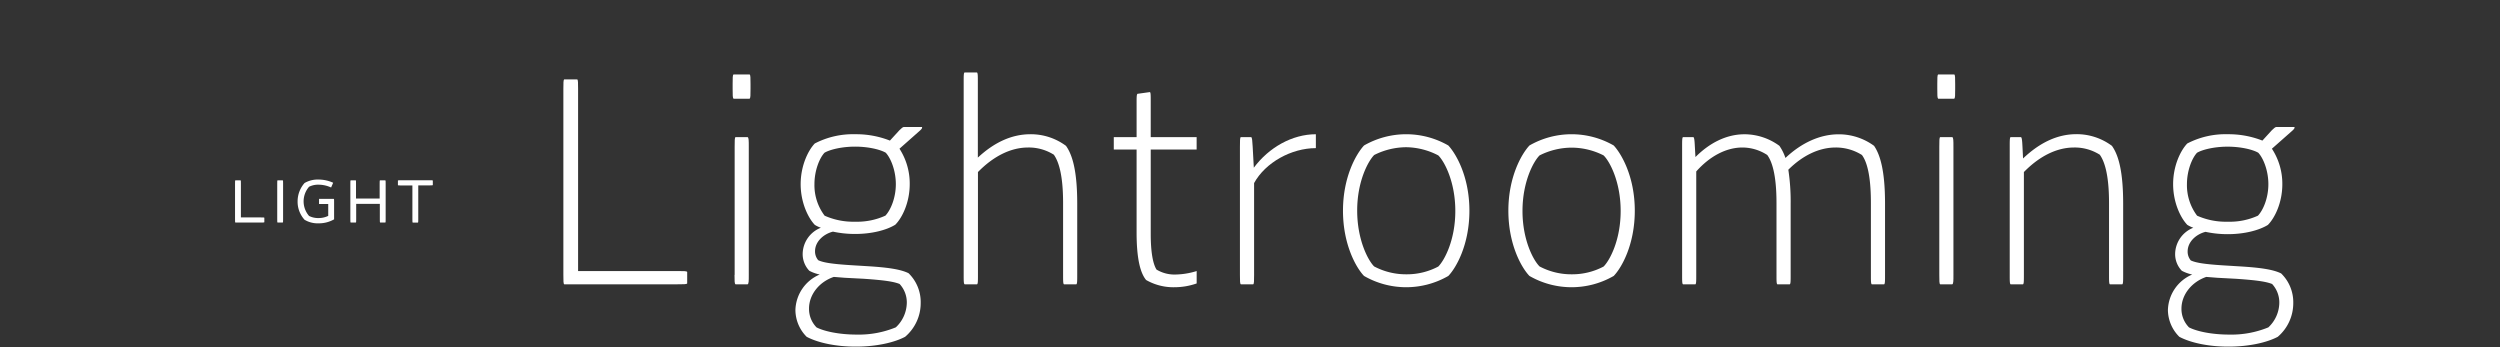 <svg id="Ebene_1" data-name="Ebene 1" xmlns="http://www.w3.org/2000/svg" viewBox="0 0 720 100"><rect x="0" y="0" width="720" height="100" fill="#333333" stroke="none"/><defs><style>.cls-1{fill:#fff;}</style></defs><path class="cls-1" d="M166.49,25.6V78.06h28.59c1.83,0,2.66,0,2.83.25v3.32c-.17.25-1,.25-2.83.25H162.5c-.25-.16-.25-1-.25-2.74V25.6c0-1.74,0-2.57.25-2.74h3.74C166.49,23,166.49,23.86,166.49,25.6Z"/><path class="cls-1" d="M211,24.19c0-1.74,0-2.58.25-2.74h4.65c.25.16.25,1,.25,2.74V25.6c0,1.83,0,2.58-.25,2.83h-4.65c-.25-.25-.25-1-.25-2.83Zm.58,55V42.31c0-1.82,0-2.66.25-2.82h3.49c.33.16.33,1,.33,2.82V79.14c0,1.75,0,2.58-.33,2.74h-3.49C211.54,81.72,211.54,80.89,211.54,79.14Z"/><path class="cls-1" d="M229.08,89.28a11.44,11.44,0,0,1,7-10.22,11.09,11.09,0,0,1-3-1.08,6.94,6.94,0,0,1-1.91-4.91,8.21,8.21,0,0,1,5.24-7.48,8.62,8.62,0,0,1-1.75-.83c-1.91-2-4.07-6.4-4.07-11.72s2.16-9.73,4.07-11.72a23.84,23.84,0,0,1,11.64-2.66,26.48,26.48,0,0,1,10,1.83l2.75-3c.58-.5.83-.83,1.24-.91h5.24c.17.33-.25.75-.83,1.25l-5.65,5A18.45,18.45,0,0,1,262,53c0,5.32-2.16,9.72-4.16,11.72-2.57,1.58-6.81,2.66-11.55,2.66a29.94,29.94,0,0,1-6.4-.67c-2.66.67-5.16,2.83-5.16,5.66a3.9,3.9,0,0,0,.92,2.57c1.41.67,3.91,1.08,9.23,1.42l5.4.33c5.15.33,9.06.83,11.39,2a11.6,11.6,0,0,1,3.49,8.56A12.73,12.73,0,0,1,260.67,97c-3.16,1.67-8.31,2.83-14.21,2.83s-11-1.16-14.14-2.83A11,11,0,0,1,229.08,89.28Zm6.07,5c2.24,1.16,6.57,2.08,11.55,2.08A28,28,0,0,0,258,94.27a9.88,9.88,0,0,0,3.16-7,7.82,7.82,0,0,0-2.08-5.49c-1.66-.66-4.24-1.08-10.39-1.5L243.3,80l-3.16-.25C236,81.14,233,84.79,233,88.87A7.58,7.58,0,0,0,235.15,94.27Zm2.33-32.17a20.18,20.18,0,0,0,8.81,1.74A19.54,19.54,0,0,0,255,62.1c1.49-1.58,3-5.07,3-9.06s-1.5-7.57-2.91-9.06c-1.58-.92-5-1.75-8.81-1.75s-7.23.83-8.81,1.75c-1.42,1.49-2.91,5.07-2.91,9.06A14.55,14.55,0,0,0,237.48,62.1Z"/><path class="cls-1" d="M277.54,79.14V23.61c0-1.75,0-2.58.25-2.74h3.58c.25.16.25,1,.25,2.74V45.39c4.82-4.49,9.89-6.73,15.13-6.73A17,17,0,0,1,307,42c1.91,2.66,3.24,7.4,3.24,16.63V79.14c0,1.75,0,2.58-.25,2.74h-3.57c-.25-.16-.25-1-.25-2.74V58.44c0-8.23-1.33-12-2.66-13.88a13.51,13.51,0,0,0-7.4-2.08c-4.82,0-9.81,2.33-14.46,7.07V79.14c0,1.75,0,2.58-.25,2.74h-3.58C277.54,81.72,277.54,80.89,277.54,79.14Z"/><path class="cls-1" d="M330.08,80.64c-1.58-1.91-2.74-5.82-2.74-13.72V43.06h-6.57V39.49h6.57V29.84c0-1.82,0-2.57.25-2.82l3.57-.5c.25.08.25.91.25,2.74V39.49h13.22v3.57H331.41V67.34c0,5.07.58,8.56,1.67,10.3a10,10,0,0,0,5.56,1.42,21.6,21.6,0,0,0,6-1v3.57a19.23,19.23,0,0,1-6.32,1.09A15.79,15.79,0,0,1,330.08,80.64Z"/><path class="cls-1" d="M357.1,79.14V42.31c0-1.82,0-2.66.25-2.82h3c.25.16.33,1,.42,2.74l.33,6.07c4.32-5.82,11.06-9.64,17.87-9.64v4c-7.06,0-14.54,4.15-17.79,10.06V79.14c0,1.75,0,2.58-.25,2.74h-3.57C357.1,81.72,357.1,80.89,357.1,79.14Z"/><path class="cls-1" d="M392.84,79.47c-2.24-2.32-6.06-9-6.06-18.78s3.82-16.38,6.06-18.79a24.36,24.36,0,0,1,24.28,0c2.24,2.41,6.07,9,6.07,18.79s-3.83,16.46-6.07,18.78a24.3,24.3,0,0,1-24.28,0Zm2.91-2.74A19.56,19.56,0,0,0,405,79a19.29,19.29,0,0,0,9.23-2.24c1.74-1.75,4.9-7.56,4.9-16s-3.16-14.3-4.9-16A20.4,20.4,0,0,0,405,42.4a20.71,20.71,0,0,0-9.23,2.24c-1.74,1.75-4.9,7.57-4.9,16S394,75,395.75,76.73Z"/><path class="cls-1" d="M440.48,79.47c-2.25-2.32-6.07-9-6.07-18.78s3.82-16.38,6.07-18.79a24.35,24.35,0,0,1,24.27,0c2.24,2.41,6.07,9,6.07,18.79S467,77.15,464.75,79.47a24.28,24.28,0,0,1-24.27,0Zm2.91-2.74A19.51,19.51,0,0,0,452.61,79a19.29,19.29,0,0,0,9.23-2.24c1.75-1.75,4.91-7.56,4.91-16s-3.16-14.3-4.91-16a20.4,20.4,0,0,0-9.23-2.24,20.66,20.66,0,0,0-9.22,2.24c-1.75,1.75-4.91,7.57-4.91,16S441.64,75,443.39,76.73Z"/><path class="cls-1" d="M484.45,79.14V42.31c0-1.82,0-2.66.25-2.82h3c.25.16.34,1,.42,2.74l.17,3c4.15-4.15,9-6.56,14.13-6.56A17.06,17.06,0,0,1,512.47,42a14,14,0,0,1,1.74,3.49c4.66-4.4,10-6.81,15.3-6.81A17.17,17.17,0,0,1,539.73,42c1.83,2.66,3.16,7.4,3.16,16.63V79.14c0,1.75,0,2.58-.25,2.74h-3.57c-.25-.16-.25-1-.25-2.74V58.44c0-8.23-1.25-12-2.58-13.8a14.11,14.11,0,0,0-7.56-2.16c-4.82,0-9.56,2.33-13.64,6.4a60.87,60.87,0,0,1,.67,9.73V79.14c0,1.75,0,2.58-.25,2.74h-3.58c-.25-.16-.25-1-.25-2.74V58.44c0-8.23-1.33-12-2.66-13.8a13.19,13.19,0,0,0-7.14-2.16c-4.66,0-9.4,2.49-13.31,6.9V79.14c0,1.75,0,2.58-.24,2.74H484.7C484.45,81.72,484.45,80.89,484.45,79.14Z"/><path class="cls-1" d="M557.94,24.19c0-1.74,0-2.58.25-2.74h4.65c.25.16.25,1,.25,2.74V25.6c0,1.83,0,2.58-.25,2.83h-4.65c-.25-.25-.25-1-.25-2.83Zm.58,55V42.31c0-1.82,0-2.66.25-2.82h3.49c.33.16.33,1,.33,2.82V79.14c0,1.75,0,2.58-.33,2.74h-3.49C558.52,81.72,558.52,80.89,558.52,79.14Z"/><path class="cls-1" d="M578.8,79.14V42.31c0-1.82,0-2.66.25-2.82h3c.25.16.34,1,.42,2.74l.17,3.41c4.9-4.66,10-7,15.37-7A17,17,0,0,1,608.23,42c1.91,2.66,3.24,7.4,3.24,16.63V79.14c0,1.75,0,2.58-.25,2.74h-3.57c-.25-.16-.25-1-.25-2.74V58.44c0-8.23-1.33-12-2.66-13.88a13.51,13.51,0,0,0-7.4-2.08c-4.82,0-9.81,2.33-14.46,7.07V79.14c0,1.75,0,2.58-.25,2.74h-3.58C578.8,81.72,578.8,80.89,578.8,79.14Z"/><path class="cls-1" d="M624.36,89.28a11.44,11.44,0,0,1,7-10.22,11,11,0,0,1-3-1.08,6.9,6.9,0,0,1-1.92-4.91,8.23,8.23,0,0,1,5.24-7.48,8.53,8.53,0,0,1-1.74-.83c-1.92-2-4.08-6.4-4.08-11.72s2.16-9.73,4.08-11.72a23.82,23.82,0,0,1,11.63-2.66,26.54,26.54,0,0,1,10,1.83l2.74-3c.59-.5.83-.83,1.25-.91h5.24c.16.33-.25.75-.83,1.25l-5.66,5a18.45,18.45,0,0,1,3,10.23c0,5.32-2.17,9.72-4.16,11.72-2.58,1.58-6.82,2.66-11.56,2.66a30.08,30.08,0,0,1-6.4-.67c-2.66.67-5.15,2.83-5.15,5.66a3.89,3.89,0,0,0,.91,2.57c1.42.67,3.91,1.08,9.23,1.42l5.4.33c5.16.33,9.07.83,11.39,2a11.56,11.56,0,0,1,3.49,8.56A12.73,12.73,0,0,1,656,97c-3.16,1.67-8.32,2.83-14.22,2.83s-11-1.16-14.13-2.83A11,11,0,0,1,624.36,89.28Zm6.06,5c2.25,1.16,6.57,2.08,11.56,2.08a28,28,0,0,0,11.31-2.08,9.87,9.87,0,0,0,3.15-7,7.86,7.86,0,0,0-2.07-5.49c-1.67-.66-4.24-1.08-10.39-1.5L638.57,80l-3.16-.25c-4.15,1.42-7.15,5.07-7.15,9.15A7.58,7.58,0,0,0,630.42,94.27Zm2.33-32.17a20.25,20.25,0,0,0,8.81,1.74,19.51,19.51,0,0,0,8.73-1.74c1.5-1.58,3-5.07,3-9.06s-1.5-7.57-2.91-9.06c-1.58-.92-5-1.75-8.82-1.75s-7.23.83-8.81,1.75c-1.41,1.49-2.91,5.07-2.91,9.06A14.61,14.61,0,0,0,632.75,62.1Z"/><path class="cls-1" d="M69.38,52.94v9.68h5.75c.67,0,.94,0,1,.09V64c-.07.09-.34.09-1,.09H67.78c-.09-.07-.09-.34-.09-1V52.94c0-.68,0-.95.09-1h1.51C69.38,52,69.38,52.26,69.38,52.94Z"/><path class="cls-1" d="M81.53,52.94V63.09c0,.67,0,.94-.09,1H79.93c-.09-.07-.09-.34-.09-1V52.94c0-.68,0-.95.09-1h1.51C81.53,52,81.53,52.26,81.53,52.94Z"/><path class="cls-1" d="M87.71,63.29a7.72,7.72,0,0,1-2-5.28,8,8,0,0,1,2-5.3,7.55,7.55,0,0,1,4-1,10.23,10.23,0,0,1,4.24.92L95.36,54a8.67,8.67,0,0,0-3.61-.81,5.77,5.77,0,0,0-2.74.6,6.4,6.4,0,0,0,0,8.4,5.72,5.72,0,0,0,2.72.61,6.27,6.27,0,0,0,2.8-.63V58.76H91.88V57.27h4.25c.09.07.09.34.09,1v3.8c0,.47,0,.79,0,1.1a8.85,8.85,0,0,1-4.45,1.15A7.37,7.37,0,0,1,87.71,63.29Z"/><path class="cls-1" d="M102.53,52.94v4.24h6.81V52.94c0-.68,0-.95.09-1H111c.07.06.07.33.07,1V63.09c0,.67,0,.94-.07,1h-1.52c-.09-.07-.09-.34-.09-1V58.71h-6.81v4.38c0,.67,0,.94-.09,1h-1.5c-.09-.07-.09-.34-.09-1V52.94c0-.68,0-.95.09-1h1.5C102.53,52,102.53,52.26,102.53,52.94Z"/><path class="cls-1" d="M120.37,64.1h-1.51c-.09-.07-.09-.34-.09-1V53.41H115.6c-.67,0-.94,0-1-.09V52c.07-.09.34-.09,1-.09h8.05c.67,0,.94,0,1,.09v1.3c-.07.09-.34.09-1,.09h-3.19v9.68C120.46,63.76,120.46,64,120.37,64.1Z"/></svg>